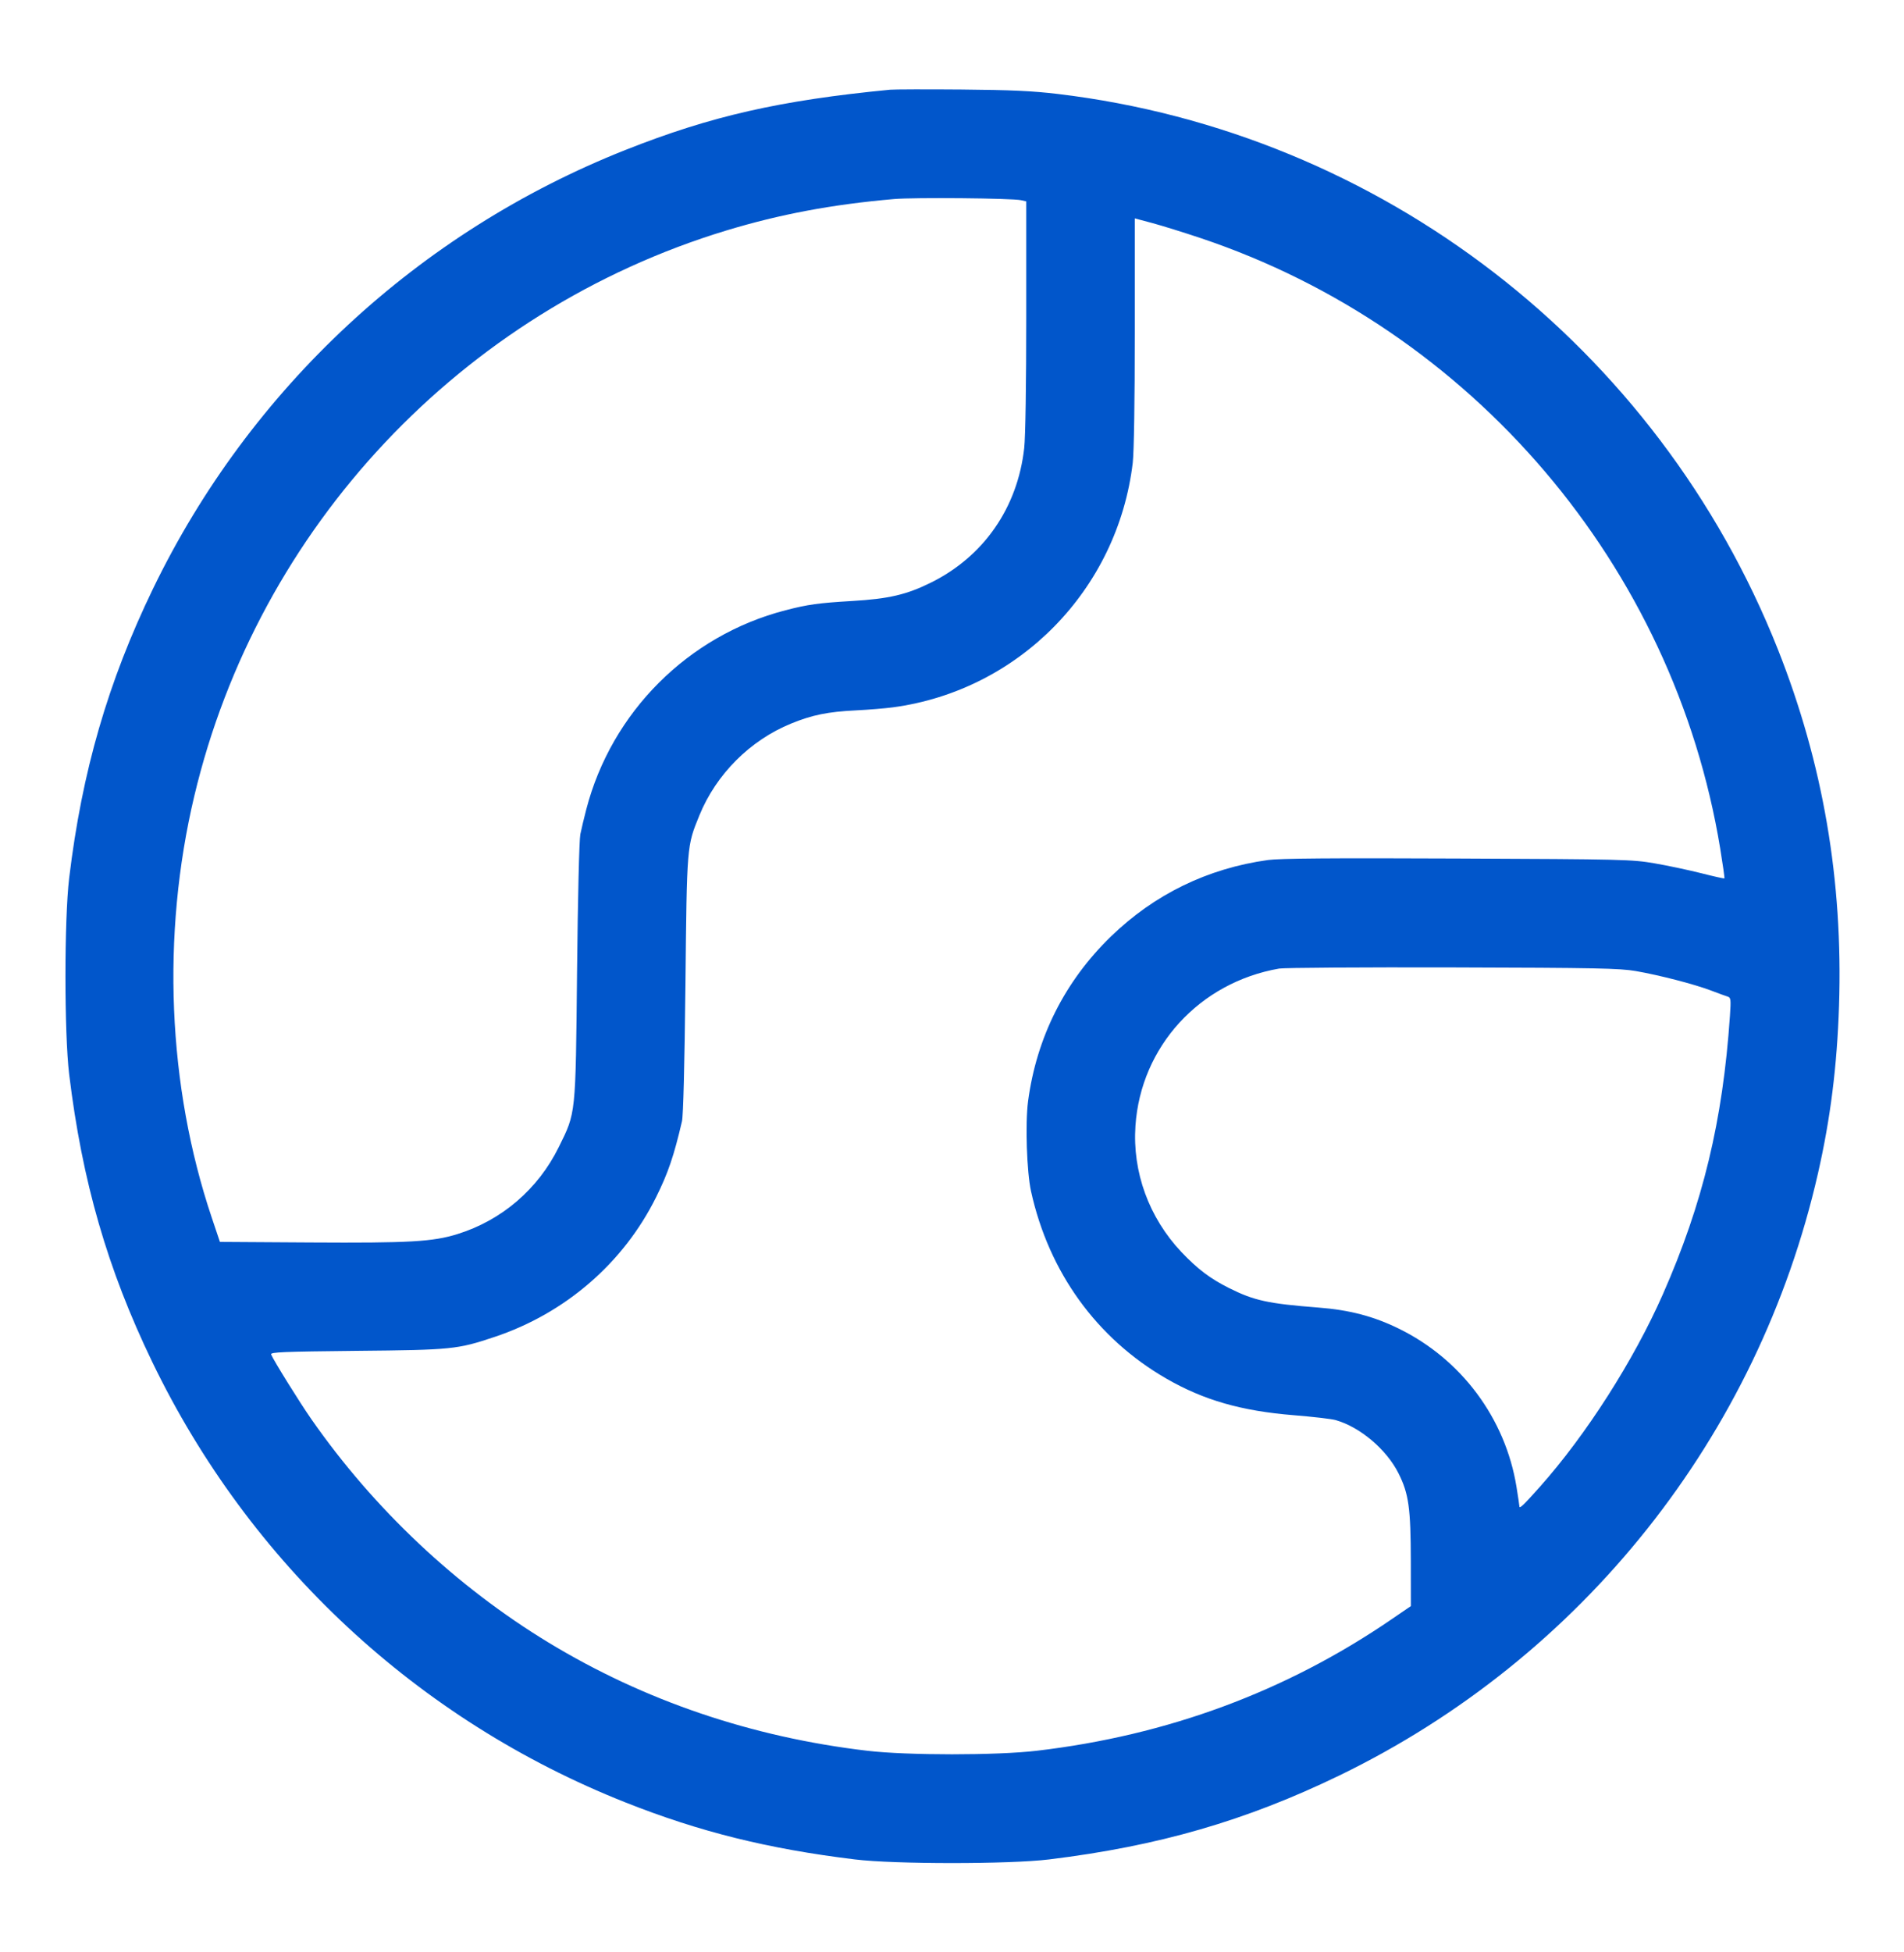 <svg width="40" height="41" viewBox="0 0 40 41" fill="none" xmlns="http://www.w3.org/2000/svg">
<path fill-rule="evenodd" clip-rule="evenodd" d="M18.7 1.884C16.384 2.108 14.936 2.437 13.14 3.149C8.792 4.871 5.252 8.157 3.216 12.36C2.269 14.315 1.722 16.201 1.453 18.44C1.349 19.305 1.349 21.703 1.453 22.56C1.726 24.812 2.259 26.655 3.198 28.6C5.242 32.835 8.775 36.122 13.14 37.851C14.696 38.468 16.136 38.826 17.96 39.048C18.791 39.15 21.209 39.15 22.04 39.048C24.335 38.768 26.177 38.235 28.14 37.284C33.235 34.815 36.936 30.161 38.193 24.64C38.455 23.491 38.593 22.391 38.635 21.124C38.721 18.49 38.299 16.032 37.352 13.64C34.828 7.273 29.006 2.782 22.221 1.973C21.692 1.91 21.241 1.889 20.2 1.88C19.463 1.874 18.788 1.876 18.7 1.884ZM18.78 4.18C17.483 4.293 16.39 4.498 15.26 4.84C9.7 6.526 5.421 11.072 4.081 16.72C3.389 19.636 3.52 22.809 4.448 25.568L4.62 26.08L6.52 26.092C8.6 26.105 9.093 26.077 9.613 25.915C10.543 25.625 11.305 24.97 11.739 24.089C12.101 23.354 12.092 23.446 12.123 20.4C12.139 18.851 12.168 17.636 12.192 17.52C12.214 17.41 12.27 17.176 12.316 17C12.846 14.955 14.456 13.345 16.5 12.816C16.97 12.694 17.19 12.663 17.9 12.621C18.667 12.576 19.042 12.489 19.549 12.239C20.664 11.69 21.377 10.665 21.517 9.409C21.543 9.176 21.56 8.071 21.56 6.626V4.229L21.45 4.204C21.265 4.162 19.206 4.143 18.78 4.18ZM23.84 6.973C23.84 8.423 23.823 9.501 23.797 9.72C23.479 12.385 21.405 14.499 18.76 14.854C18.595 14.876 18.244 14.905 17.98 14.918C17.392 14.947 17.062 15.014 16.622 15.194C15.759 15.545 15.046 16.259 14.694 17.121C14.427 17.775 14.431 17.729 14.4 20.68C14.381 22.379 14.355 23.429 14.327 23.548C14.158 24.274 14.034 24.638 13.782 25.144C13.097 26.524 11.874 27.581 10.389 28.076C9.608 28.337 9.495 28.349 7.487 28.368C5.944 28.384 5.677 28.395 5.696 28.443C5.739 28.556 6.293 29.447 6.542 29.804C7.856 31.689 9.588 33.319 11.526 34.495C13.539 35.716 15.795 36.481 18.22 36.766C19.059 36.865 20.942 36.865 21.78 36.766C24.526 36.444 27.017 35.522 29.23 34.008L29.64 33.728L29.639 32.784C29.637 31.669 29.595 31.366 29.38 30.939C29.127 30.436 28.573 29.968 28.06 29.822C27.972 29.797 27.574 29.751 27.175 29.719C26.077 29.63 25.285 29.402 24.5 28.949C23.039 28.105 22.035 26.716 21.661 25.02C21.57 24.61 21.537 23.592 21.598 23.128C21.776 21.787 22.369 20.607 23.337 19.668C24.251 18.781 25.37 18.236 26.64 18.06C26.888 18.026 27.966 18.017 30.62 18.029C34.119 18.044 34.279 18.048 34.76 18.13C35.035 18.177 35.475 18.271 35.738 18.337C36 18.404 36.221 18.453 36.227 18.446C36.234 18.439 36.194 18.158 36.139 17.821C35.165 11.885 30.927 6.909 25.22 4.999C24.868 4.881 24.414 4.74 24.21 4.685L23.84 4.586L23.84 6.973ZM26.873 20.34C25.199 20.631 23.966 21.979 23.854 23.643C23.788 24.611 24.137 25.569 24.818 26.291C25.154 26.646 25.424 26.851 25.82 27.049C26.35 27.314 26.638 27.376 27.7 27.459C28.348 27.509 28.854 27.641 29.38 27.898C30.699 28.541 31.625 29.784 31.859 31.223C31.892 31.43 31.92 31.614 31.92 31.632C31.92 31.692 32 31.616 32.347 31.227C33.323 30.132 34.321 28.57 34.934 27.18C35.775 25.273 36.193 23.538 36.343 21.336C36.367 20.983 36.362 20.95 36.294 20.928C36.254 20.916 36.094 20.858 35.94 20.799C35.584 20.665 34.86 20.478 34.364 20.392C34.029 20.334 33.54 20.324 30.52 20.316C28.617 20.311 26.976 20.322 26.873 20.34Z" fill="#0156CB"/>
</svg>
